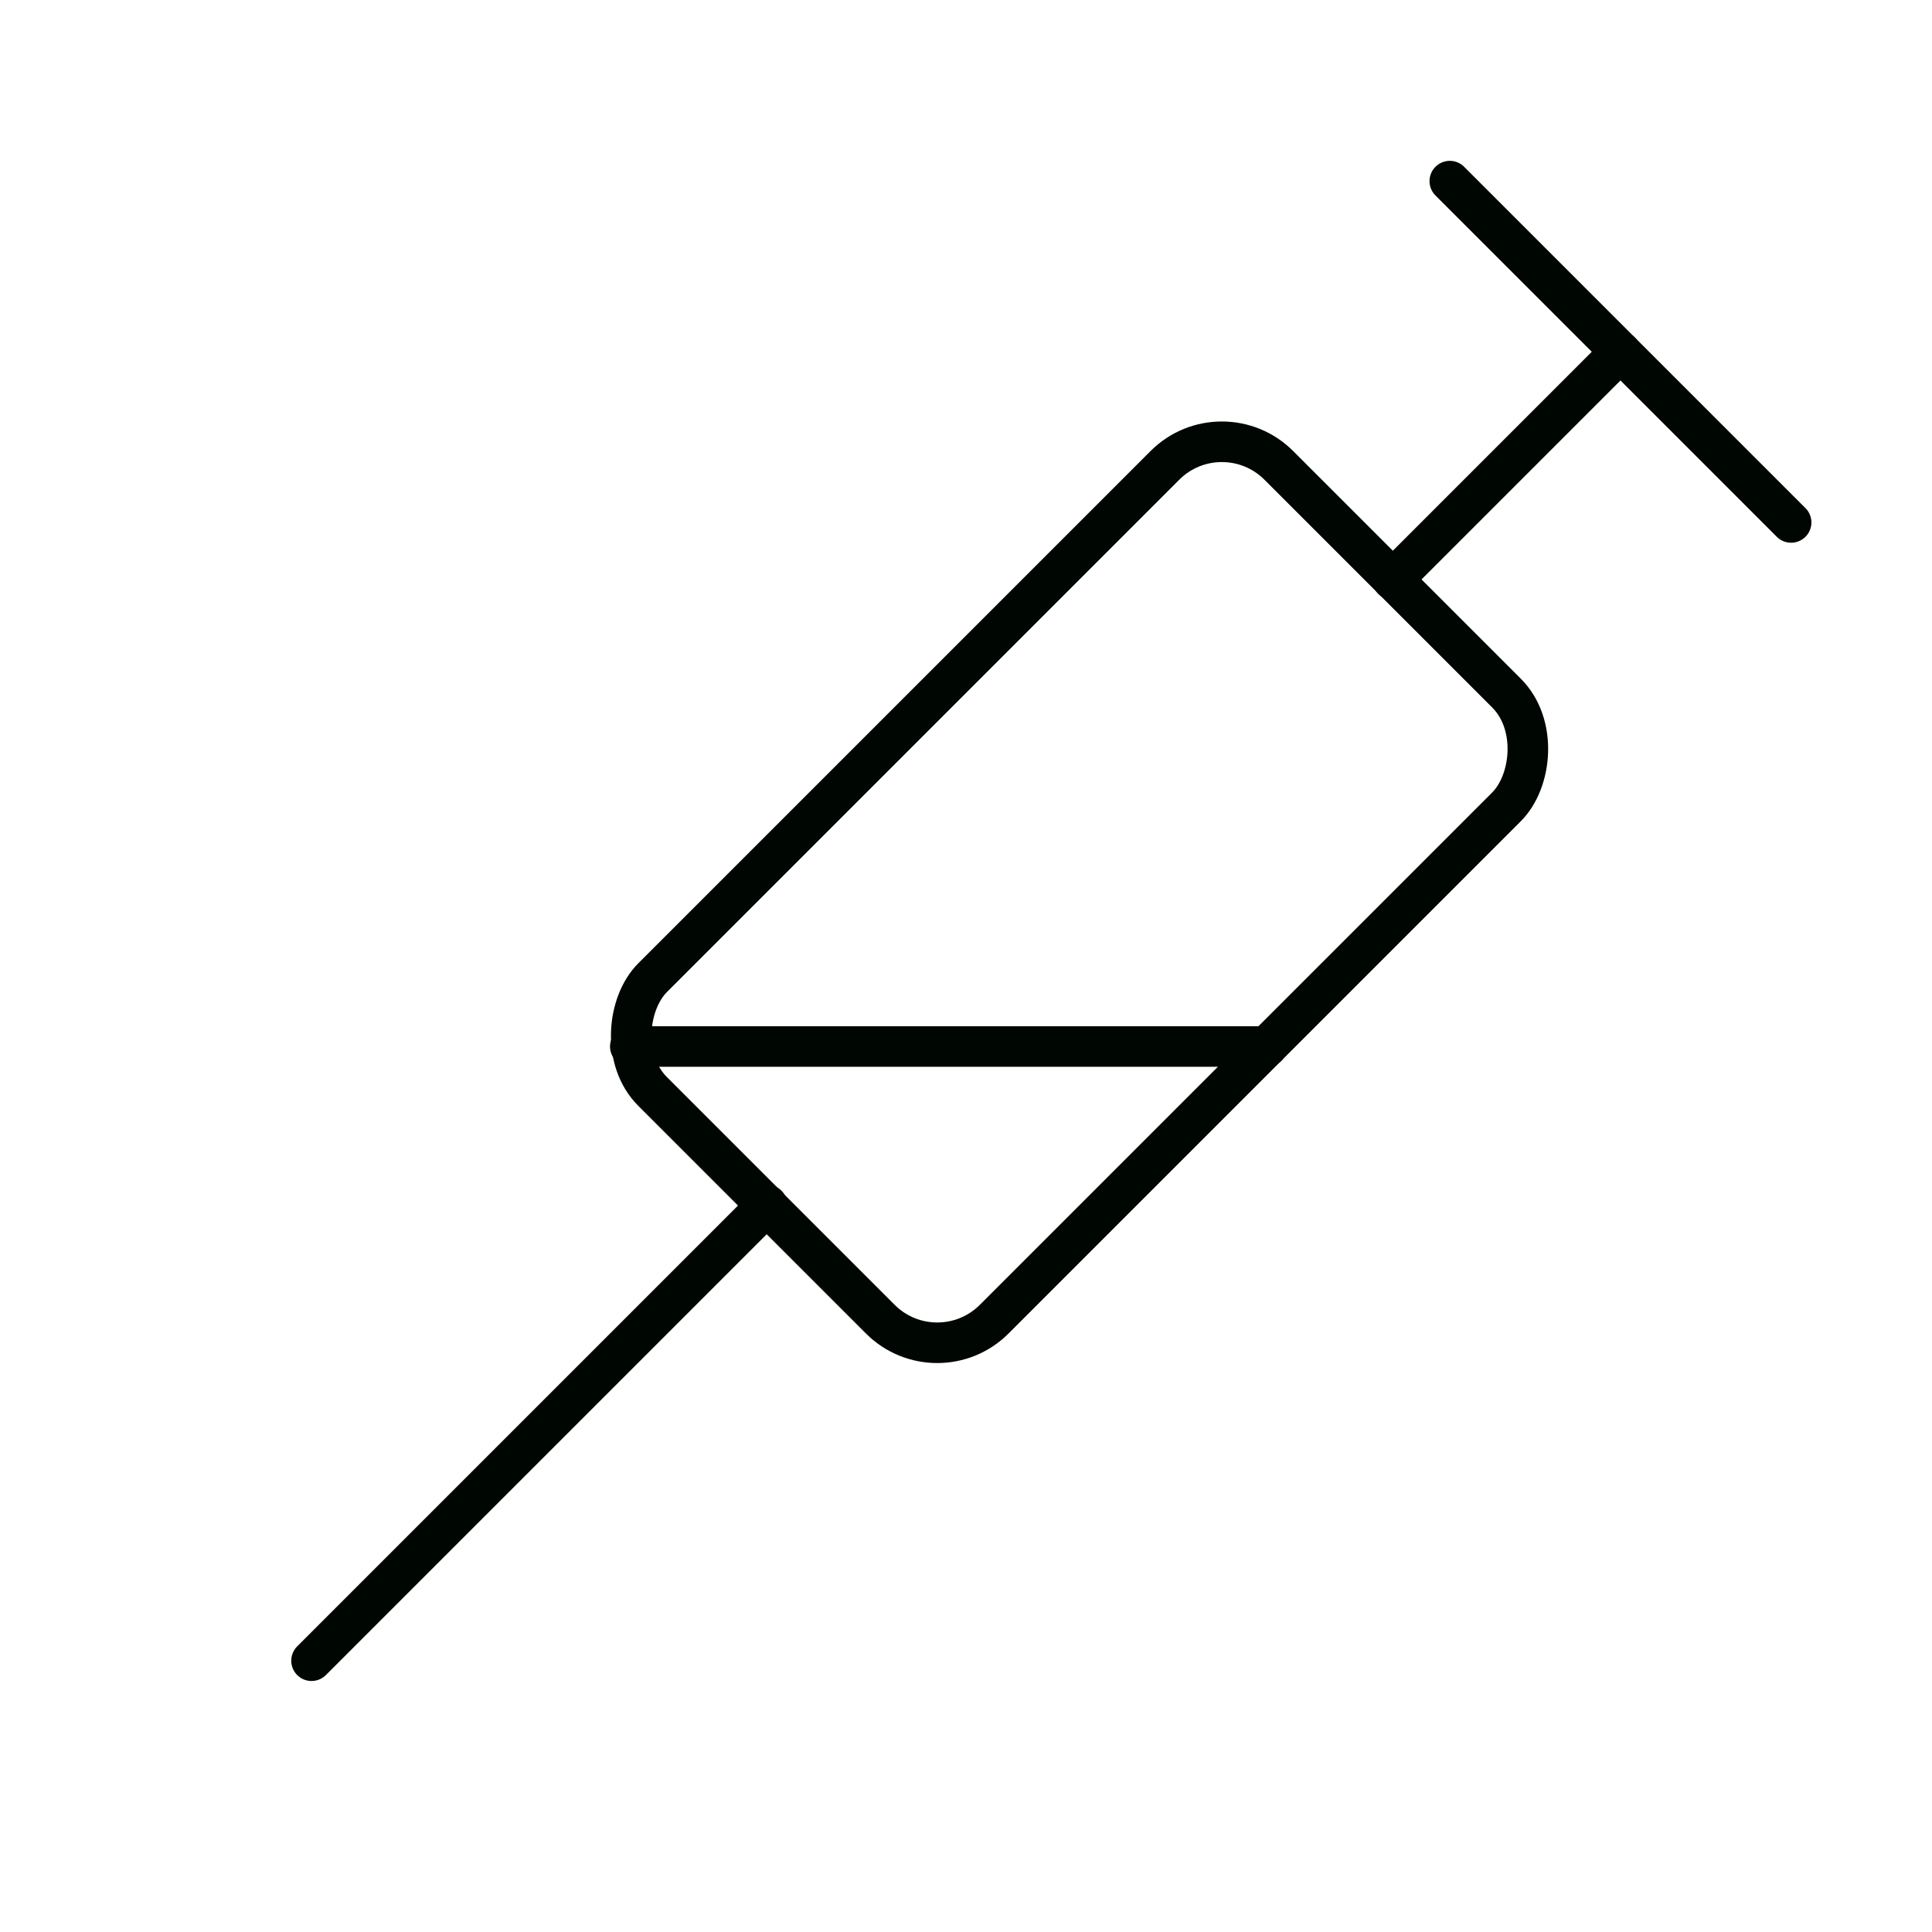 <!DOCTYPE svg PUBLIC "-//W3C//DTD SVG 1.1//EN" "http://www.w3.org/Graphics/SVG/1.1/DTD/svg11.dtd">
<!-- Uploaded to: SVG Repo, www.svgrepo.com, Transformed by: SVG Repo Mixer Tools -->
<svg width="64px" height="64px" viewBox="0 0 24 24" xmlns="http://www.w3.org/2000/svg" fill="#000602" stroke="#000602">
<g id="SVGRepo_bgCarrier" stroke-width="0"/>
<g id="SVGRepo_tracerCarrier" stroke-linecap="round" stroke-linejoin="round"/>
<g id="SVGRepo_iconCarrier"> <defs> <style>.cls-1{fill:none;stroke:#000602;stroke-linecap:round;stroke-linejoin:round;stroke-width:0.504;}</style> </defs> <g id="ic-medicine-syringe"> <line class="cls-1" x1="18.01" y1="2.25" x2="22.25" y2="6.49"/> <line class="cls-1" x1="20.13" y1="4.37" x2="17.3" y2="7.2"/> <rect class="cls-1" x="10.41" y="5.59" width="6" height="11" rx="1" transform="translate(11.77 -6.24) rotate(45)"/> <line class="cls-1" x1="9.53" y1="14.97" x2="3.87" y2="20.63"/> <line class="cls-1" x1="7.83" y1="13" x2="15.74" y2="13"/> </g> </g>
</svg>